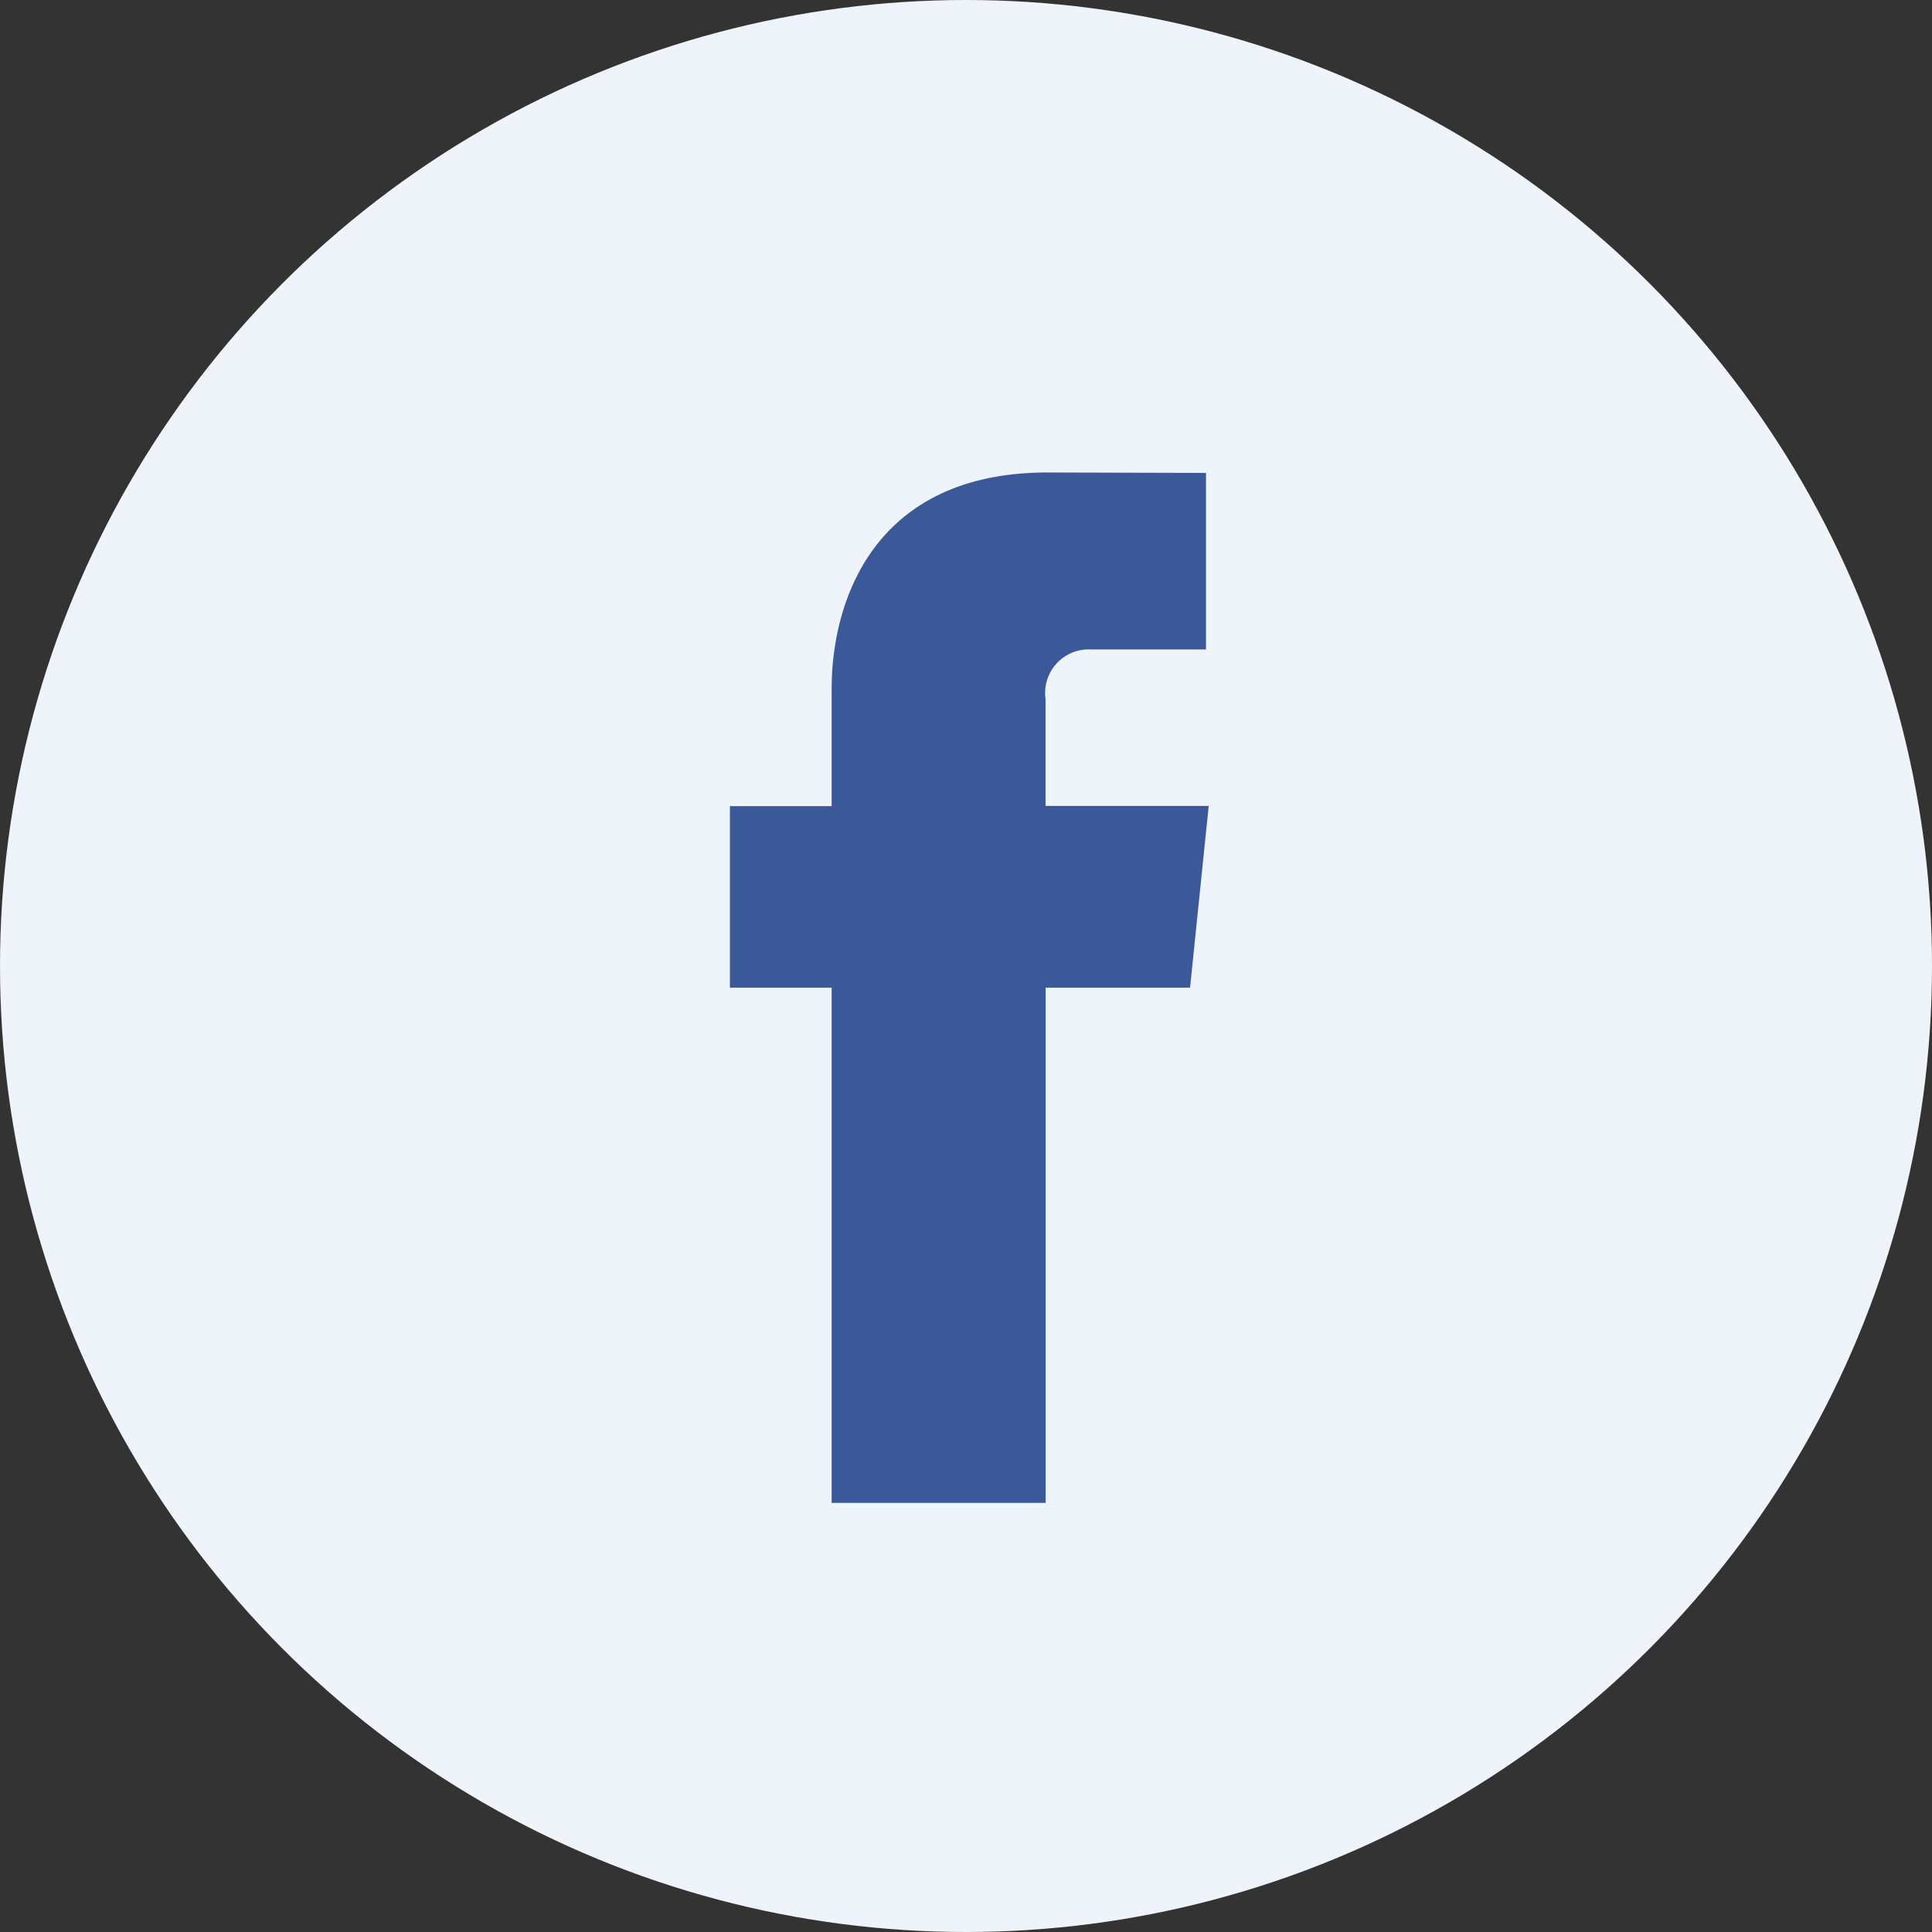 <svg xmlns="http://www.w3.org/2000/svg" width="45" height="45" viewBox="0 0 45 45">
  <rect x="0" y="0" width="45" height="45" fill="#333333" stroke="none"/>
  <g id="Group_42113" data-name="Group 42113" transform="translate(-199.523 -933.523)">
    <circle id="Ellipse_1428" data-name="Ellipse 1428" cx="22.5" cy="22.5" r="22.5" transform="translate(199.523 933.523)" fill="#eef4f9"/>
    <g id="Group_34982" data-name="Group 34982" transform="translate(215.494 942.762)">
      <path id="_104498_facebook_icon" data-name="104498_facebook_icon" d="M29.134,13.867h-3.8V11.376a1.014,1.014,0,0,1,1.057-1.154h2.68V6.11L25.382,6.1c-4.1,0-5.03,3.067-5.03,5.03v2.741h-2.37V18.1h2.37V30.1h4.984V18.1H28.7Z" transform="translate(-16.952 -4.334)" fill="#3b5998"/>
    </g>
  </g>
</svg>
